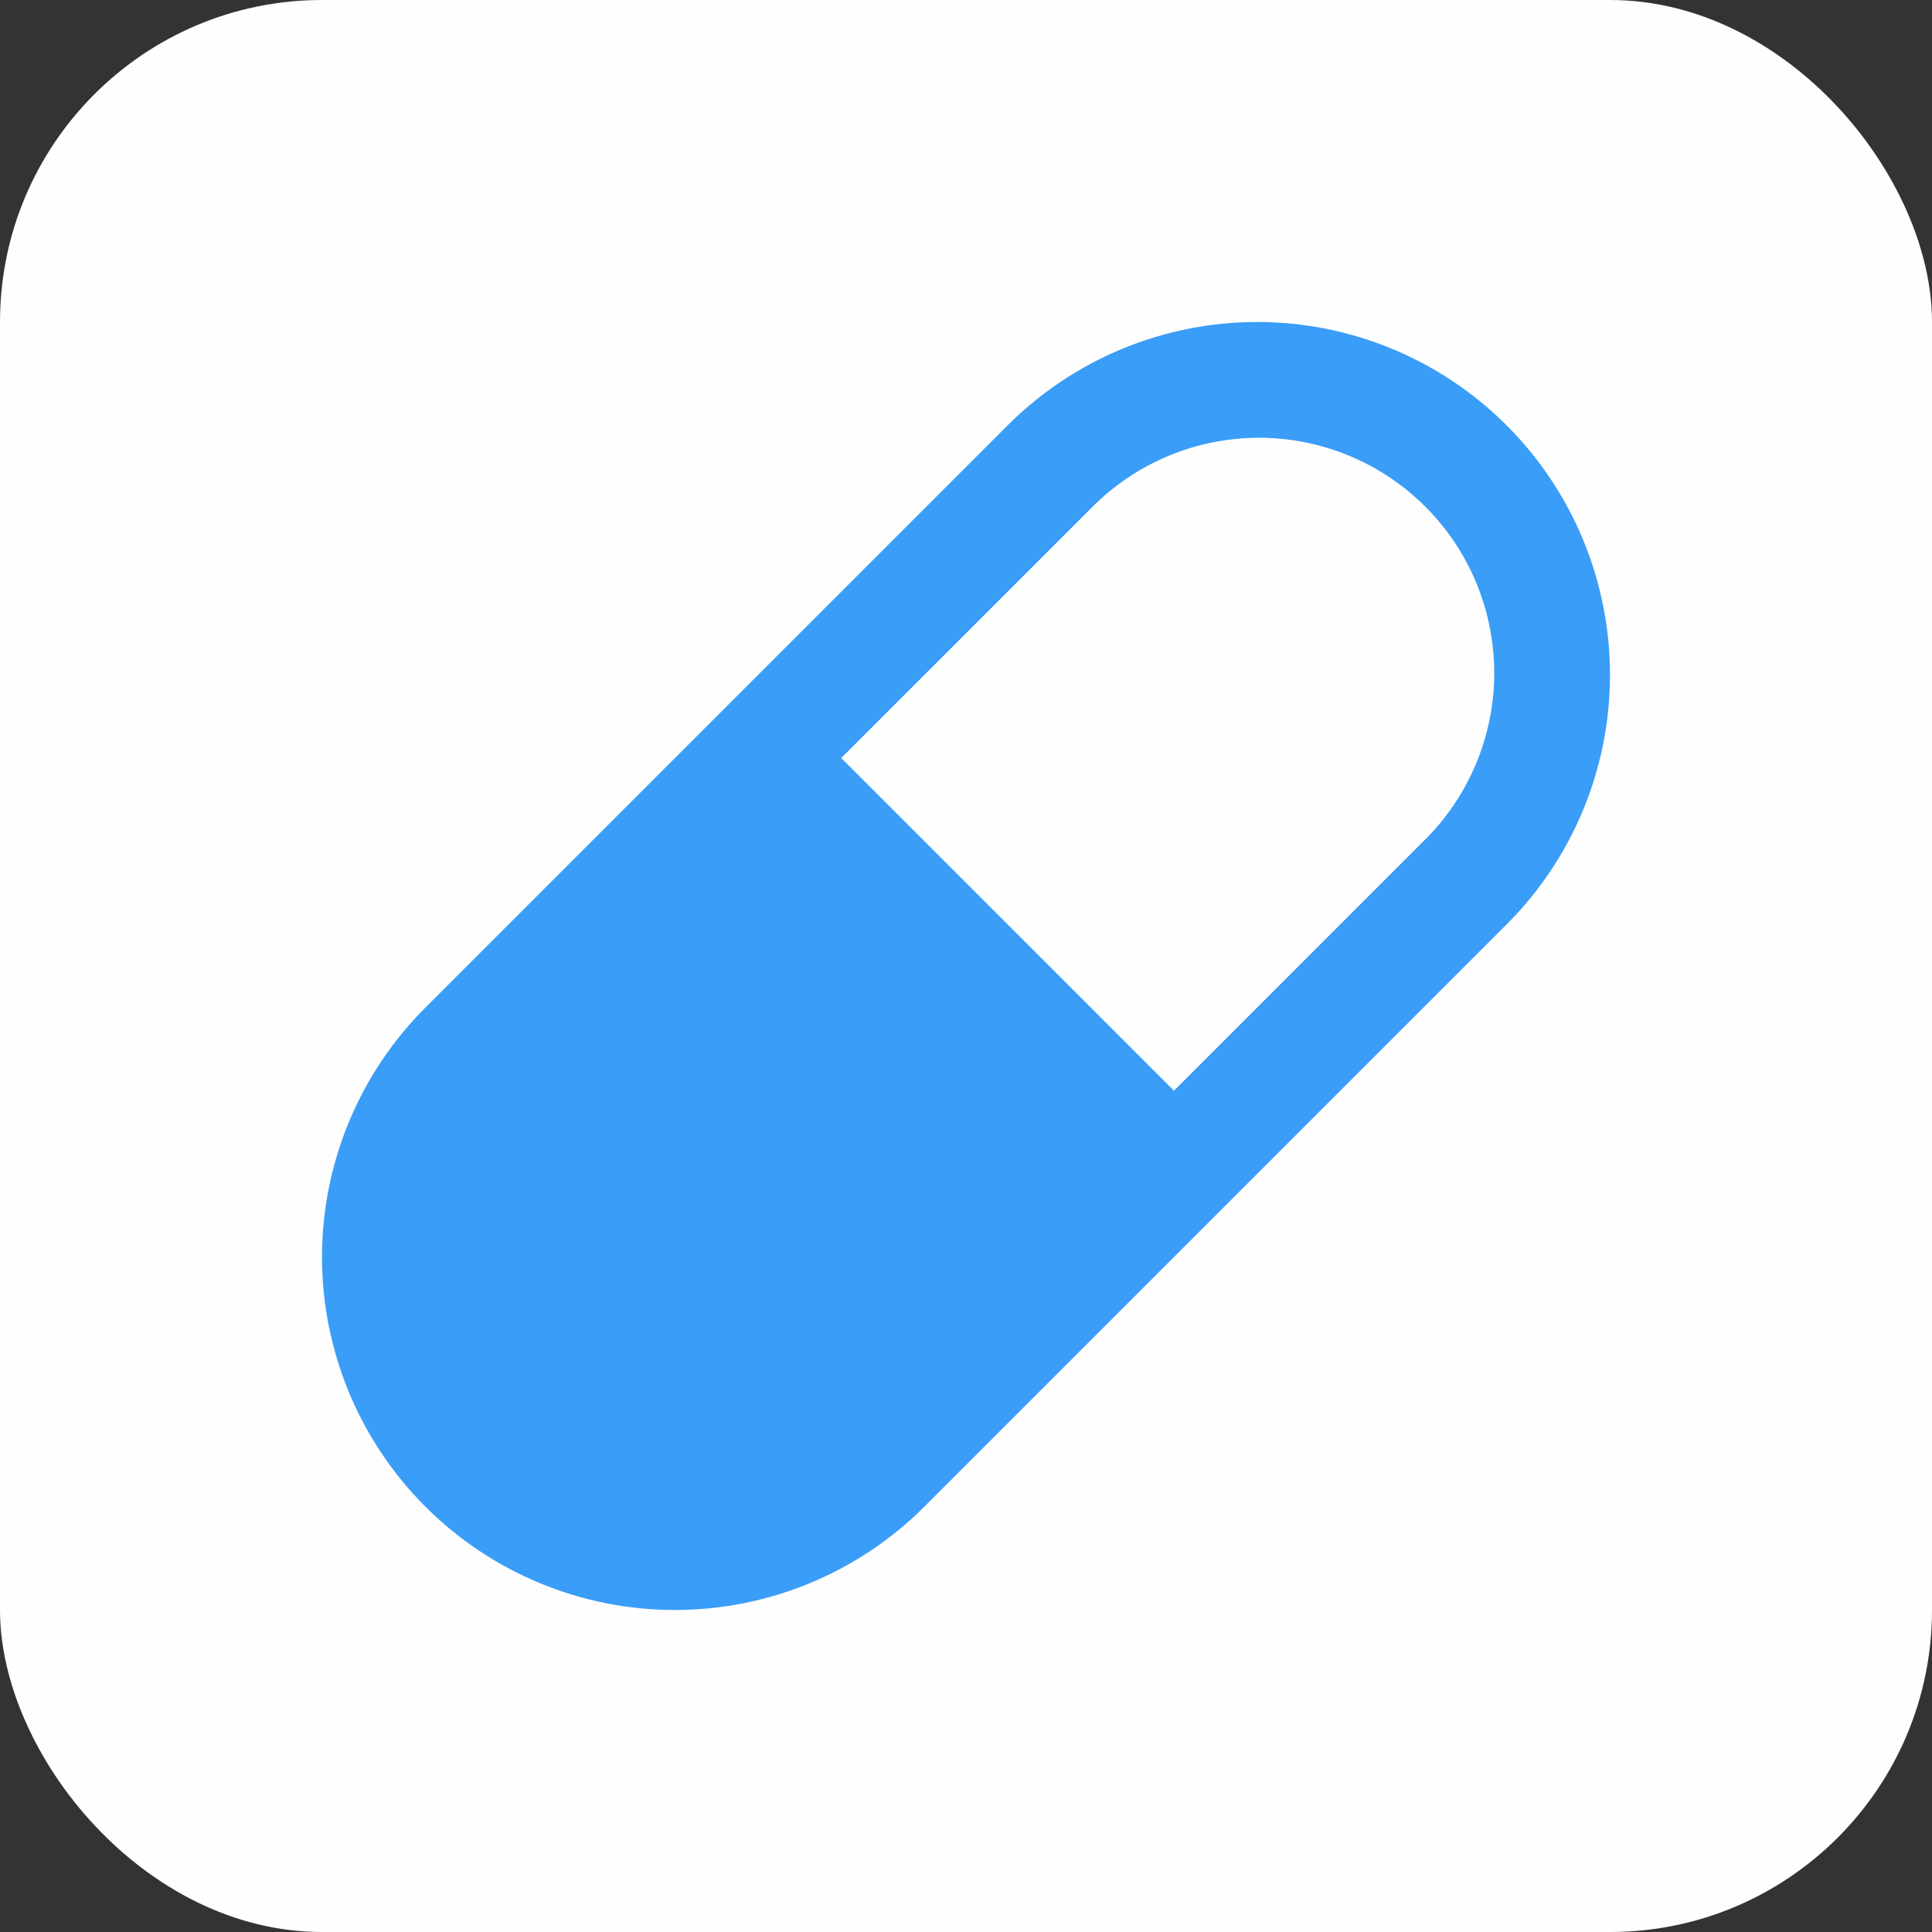 <svg width='36' height='36' viewBox='0 0 36 36' fill='none' xmlns='http://www.w3.org/2000/svg'><rect x="0" y="0" width="36" height="36" fill="#333333" stroke="none"/><rect width='36' height='36' rx='6' fill='#FEFEFE'/><path fill-rule='evenodd' clip-rule='evenodd' d='M18.775 7.926C20.009 6.693 21.681 6 23.425 6C25.169 6 26.841 6.693 28.074 7.926C29.307 9.159 30 10.832 30 12.576C30 14.32 29.307 15.992 28.074 17.225L17.225 28.074C15.992 29.307 14.319 30 12.575 30C10.831 30 9.159 29.307 7.926 28.074C6.693 26.841 6 25.168 6 23.424C6 21.68 6.693 20.008 7.926 18.775L18.775 7.926V7.926ZM26.523 15.675L21.875 20.324L15.675 14.125L20.325 9.476C20.73 9.062 21.214 8.732 21.747 8.505C22.281 8.279 22.855 8.161 23.434 8.157C24.014 8.154 24.589 8.266 25.125 8.486C25.661 8.706 26.149 9.031 26.559 9.441C26.969 9.851 27.293 10.338 27.514 10.874C27.734 11.411 27.846 11.985 27.843 12.565C27.84 13.145 27.721 13.718 27.495 14.252C27.269 14.786 26.939 15.269 26.524 15.675H26.523Z' fill='#3A9DF7'/></svg>